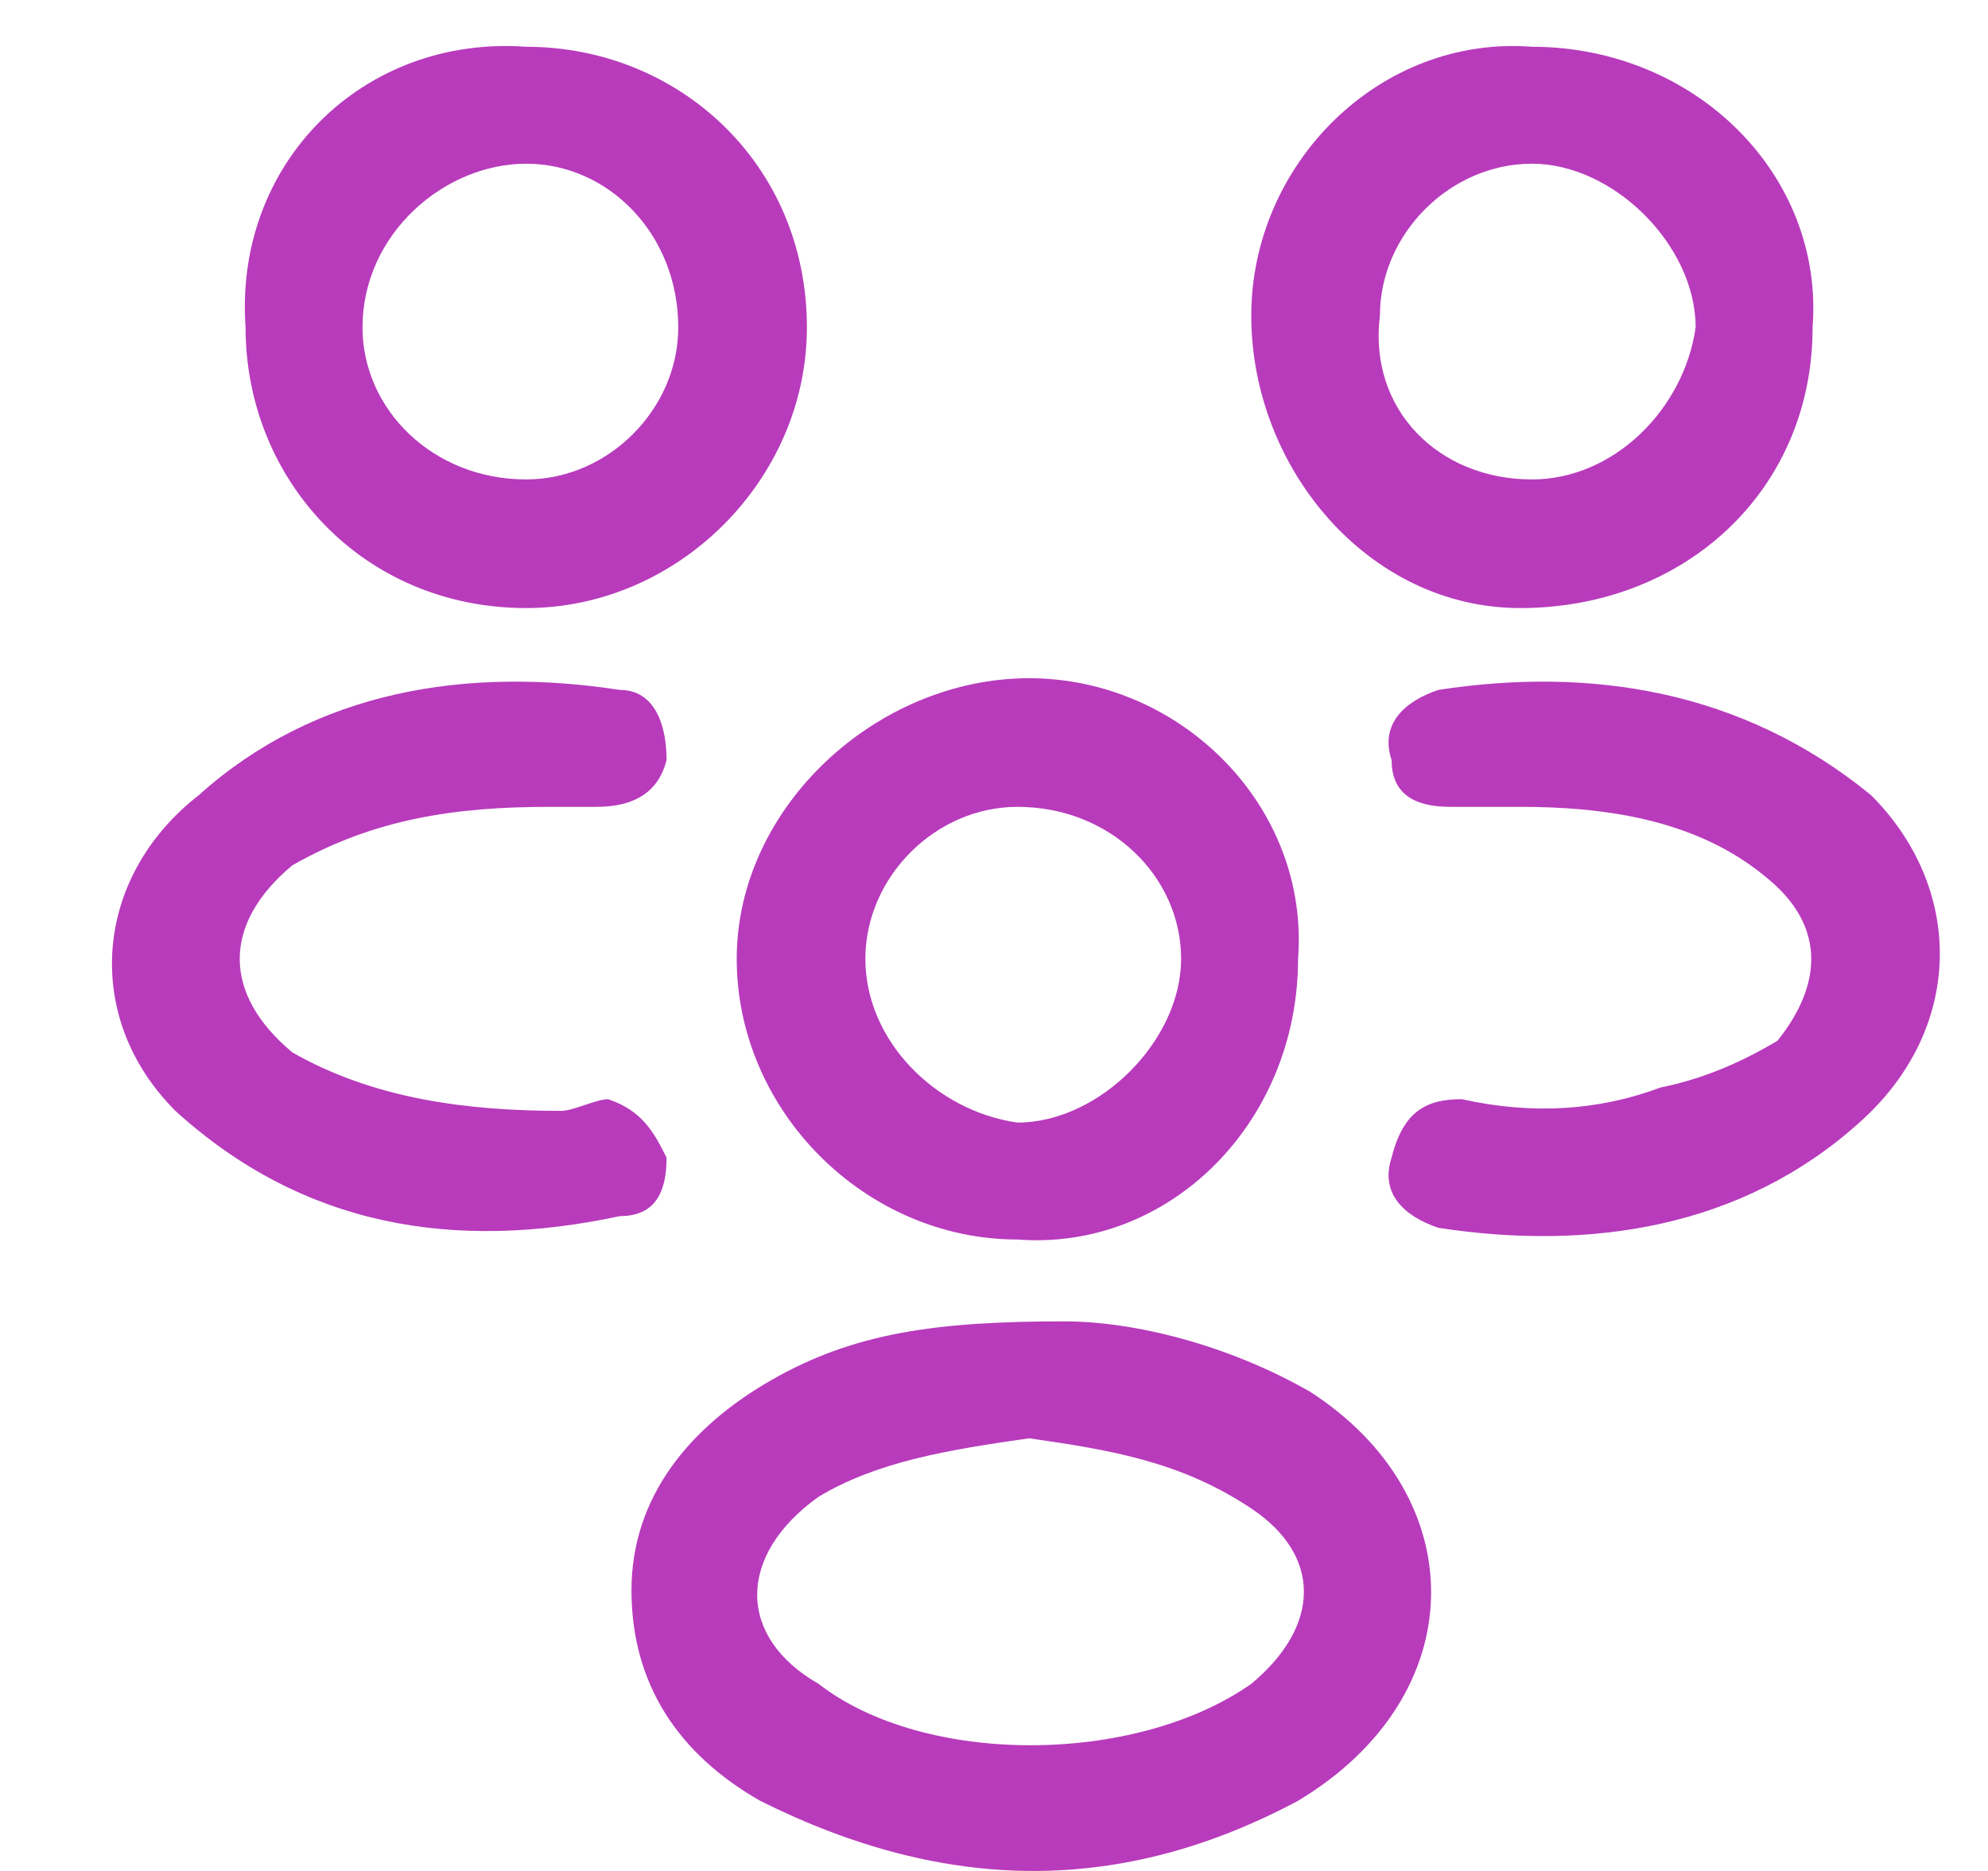 <svg xmlns="http://www.w3.org/2000/svg" viewBox="0 0 17 16" width="17" height="16"><style>.a{fill:#b83bbc}</style><path fill-rule="evenodd" class="a" d="m9.1 11.3c0.6 0 1.4 0.2 2.1 0.6 1.4 0.9 1.4 2.6-0.1 3.5-1.5 0.8-3 0.8-4.6 0-0.7-0.4-1.1-1-1.1-1.8 0-0.8 0.5-1.4 1.2-1.8 0.7-0.4 1.4-0.5 2.5-0.5zm-0.3 1c-0.7 0.1-1.3 0.2-1.8 0.5-0.7 0.5-0.7 1.2 0 1.6 0.9 0.7 2.7 0.7 3.7 0 0.6-0.5 0.6-1.1 0-1.5-0.6-0.4-1.2-0.5-1.9-0.6z"></path><path fill-rule="evenodd" class="a" d="m6.9 2.8c0 1.3-1.1 2.4-2.4 2.4-1.4 0-2.4-1.1-2.4-2.4-0.1-1.4 1-2.5 2.4-2.4 1.3 0 2.4 1 2.4 2.4zm-1.1 0c0-0.8-0.6-1.4-1.3-1.4-0.7 0-1.4 0.6-1.4 1.4 0 0.7 0.6 1.3 1.4 1.3 0.7 0 1.3-0.6 1.3-1.3z"></path><path fill-rule="evenodd" class="a" d="m10.7 2.7c0-1.3 1.1-2.4 2.4-2.3 1.4 0 2.5 1.1 2.4 2.4 0 1.4-1.1 2.4-2.5 2.4-1.3 0-2.3-1.2-2.3-2.5zm2.4 1.4c0.7 0 1.3-0.6 1.4-1.3 0-0.7-0.7-1.4-1.4-1.4-0.7 0-1.3 0.6-1.3 1.3-0.1 0.8 0.5 1.4 1.3 1.4z"></path><path fill-rule="evenodd" class="a" d="m8.8 5.8c1.3 0 2.4 1.1 2.3 2.4 0 1.4-1.1 2.5-2.4 2.4-1.3 0-2.4-1.1-2.4-2.4 0-1.3 1.2-2.4 2.5-2.4zm-0.1 1.1c-0.7 0-1.3 0.6-1.3 1.3 0 0.7 0.6 1.3 1.3 1.4 0.7 0 1.4-0.7 1.4-1.4 0-0.7-0.6-1.3-1.4-1.3z"></path><path class="a" d="m13 6.9q-0.3 0-0.6 0-0.5 0-0.5-0.4c-0.1-0.3 0.1-0.5 0.4-0.6 1.3-0.2 2.6 0 3.7 0.9 0.8 0.8 0.8 2-0.1 2.8-1 0.9-2.3 1.1-3.6 0.9-0.3-0.1-0.5-0.3-0.4-0.6 0.1-0.4 0.3-0.5 0.6-0.5q0.9 0.2 1.7-0.1 0.5-0.1 1-0.4c0.4-0.5 0.4-1-0.1-1.4-0.6-0.5-1.4-0.6-2.1-0.6z"></path><path class="a" d="m4.7 6.9c-0.8 0-1.5 0.1-2.2 0.5-0.6 0.5-0.6 1.1 0 1.6 0.7 0.4 1.5 0.5 2.3 0.5 0.1 0 0.3-0.1 0.4-0.1 0.3 0.1 0.4 0.3 0.5 0.5 0 0.3-0.1 0.5-0.4 0.5-1.4 0.3-2.7 0.1-3.8-0.9-0.8-0.8-0.7-2 0.2-2.7 1-0.9 2.3-1.1 3.6-0.9 0.3 0 0.4 0.3 0.4 0.6q-0.1 0.4-0.6 0.4-0.2 0-0.4 0z"></path></svg>